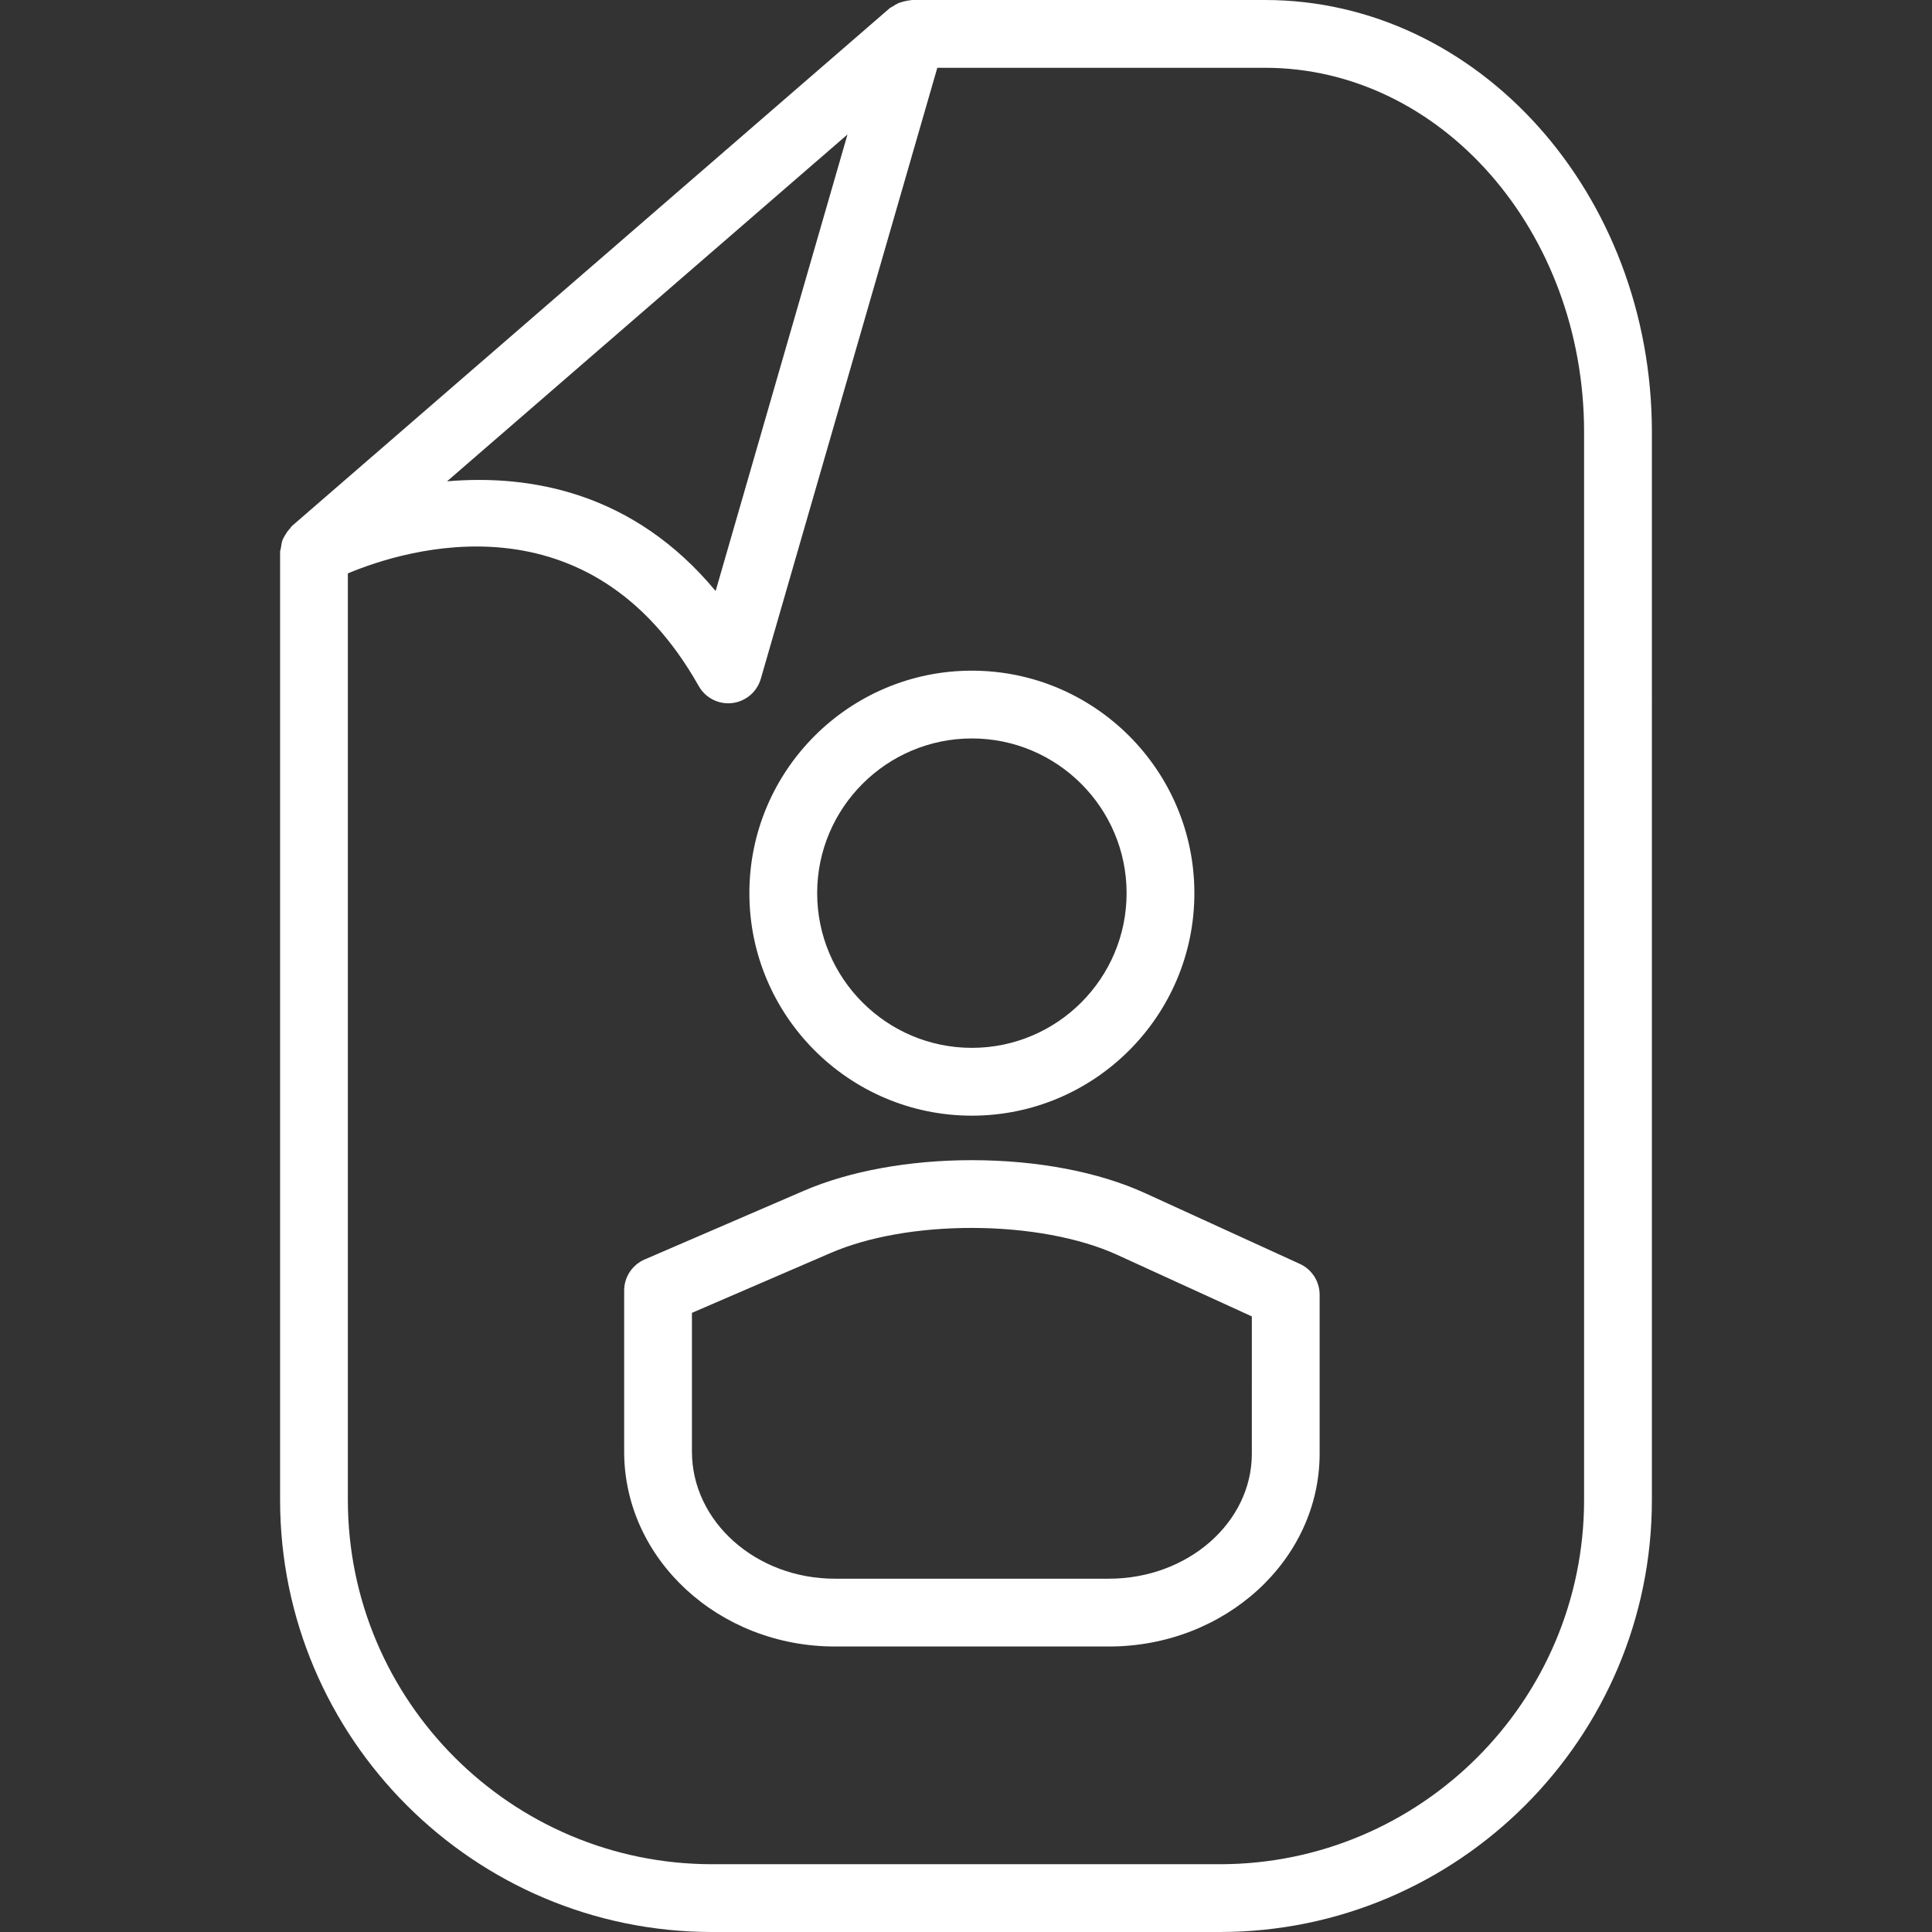 <?xml version="1.0" encoding="UTF-8" standalone="no"?>
<!-- Generator: Adobe Illustrator 18.1.1, SVG Export Plug-In . SVG Version: 6.00 Build 0)  -->

<svg
   version="1.1"
   id="Capa_1"
   x="0px"
   y="0px"
   viewBox="0 0 310.048 310.048"
   style="enable-background:new 0 0 310.048 310.048;"
   xml:space="preserve"
   sodipodi:docname="personal-page-svgrepo-com.svg"
   inkscape:version="1.1 (c68e22c387, 2021-05-23)"
   xmlns:inkscape="http://www.inkscape.org/namespaces/inkscape"
   xmlns:sodipodi="http://sodipodi.sourceforge.net/DTD/sodipodi-0.dtd"
   xmlns="http://www.w3.org/2000/svg"
   xmlns:svg="http://www.w3.org/2000/svg"><rect x="0" y="0" width="310.048" height="310.048" fill="#333333" stroke="none"/><defs
   id="defs45" /><sodipodi:namedview
   id="namedview43"
   pagecolor="#ffffff"
   bordercolor="#666666"
   borderopacity="1.0"
   inkscape:pageshadow="2"
   inkscape:pageopacity="0.0"
   inkscape:pagecheckerboard="0"
   showgrid="false"
   inkscape:zoom="2.6834554"
   inkscape:cx="155.21033"
   inkscape:cy="155.21033"
   inkscape:window-width="1920"
   inkscape:window-height="1017"
   inkscape:window-x="-8"
   inkscape:window-y="-8"
   inkscape:window-maximized="1"
   inkscape:current-layer="Capa_1" />
<g
   id="g10"
   style="fill:#ffffff;fill-opacity:1">
	<g
   id="g8"
   style="fill:#ffffff;fill-opacity:1">
		<path
   style="fill:#ffffff;fill-opacity:1"
   d="M145.987,0.06c-0.288,0.016-0.566,0.087-0.843,0.152c-0.375,0.087-0.74,0.19-1.088,0.354    c-0.261,0.12-0.5,0.277-0.74,0.435c-0.179,0.12-0.386,0.185-0.549,0.326l-95.94,83.103c-0.114,0.098-0.158,0.245-0.261,0.348    c-0.305,0.31-0.549,0.658-0.767,1.023c-0.152,0.261-0.315,0.517-0.43,0.794c-0.163,0.419-0.228,0.859-0.283,1.311    c-0.027,0.218-0.136,0.413-0.136,0.636v152.169c0,38.231,31.106,69.337,69.337,69.337h81.472    c38.231,0,69.337-31.106,69.337-69.337V69.337C265.097,31.106,237.238,0,202.999,0h-56.67C146.21,0,146.107,0.054,145.987,0.06z     M136.007,21.577l-21.163,73.27C101.659,78.97,85.102,76.103,71.744,77.24L136.007,21.577z M254.214,69.337v171.374    c0,32.237-26.227,58.459-58.459,58.459h-81.472c-32.232,0-58.459-26.222-58.459-58.459V92.018    c9.35-3.911,38.781-13.01,56.305,18.079c0.974,1.719,2.79,2.768,4.737,2.768c0.212,0,0.424-0.011,0.631-0.038    c2.176-0.256,3.987-1.789,4.596-3.894l28.327-98.055h52.574C231.234,10.878,254.214,37.1,254.214,69.337z"
   id="path2" />
		<path
   style="fill:#ffffff;fill-opacity:1"
   d="M120.26,143.336c0,19.689,16.018,35.707,35.707,35.707s35.707-16.018,35.707-35.707    s-16.018-35.707-35.707-35.707S120.26,123.641,120.26,143.336z M155.968,118.506c13.69,0,24.829,11.139,24.829,24.824    c0,13.696-11.139,24.829-24.829,24.829s-24.829-11.139-24.829-24.829C131.139,129.646,142.278,118.506,155.968,118.506z"
   id="path4" />
		<path
   style="fill:#ffffff;fill-opacity:1"
   d="M155.952,186.185c-10.041,0-19.619,1.746-26.967,4.917l-25.536,11.02    c-1.991,0.859-3.285,2.823-3.285,4.993v25.841c0,17.247,15.17,31.275,33.815,31.275h43.98c18.645,0,33.815-13.886,33.815-30.948    v-25.509c0-2.132-1.246-4.063-3.176-4.944l-24.829-11.351C176.305,188.061,166.427,186.185,155.952,186.185z M200.895,233.281    c0,11.068-10.291,20.07-22.937,20.07h-43.98c-12.646,0-22.937-9.154-22.937-20.396v-22.268l22.251-9.605    c6.021-2.6,14.065-4.025,22.659-4.025c8.822,0,17.307,1.566,23.296,4.302l21.647,9.899V233.281z"
   id="path6" />
	</g>
</g>
<g
   id="g12">
</g>
<g
   id="g14">
</g>
<g
   id="g16">
</g>
<g
   id="g18">
</g>
<g
   id="g20">
</g>
<g
   id="g22">
</g>
<g
   id="g24">
</g>
<g
   id="g26">
</g>
<g
   id="g28">
</g>
<g
   id="g30">
</g>
<g
   id="g32">
</g>
<g
   id="g34">
</g>
<g
   id="g36">
</g>
<g
   id="g38">
</g>
<g
   id="g40">
</g>
</svg>
